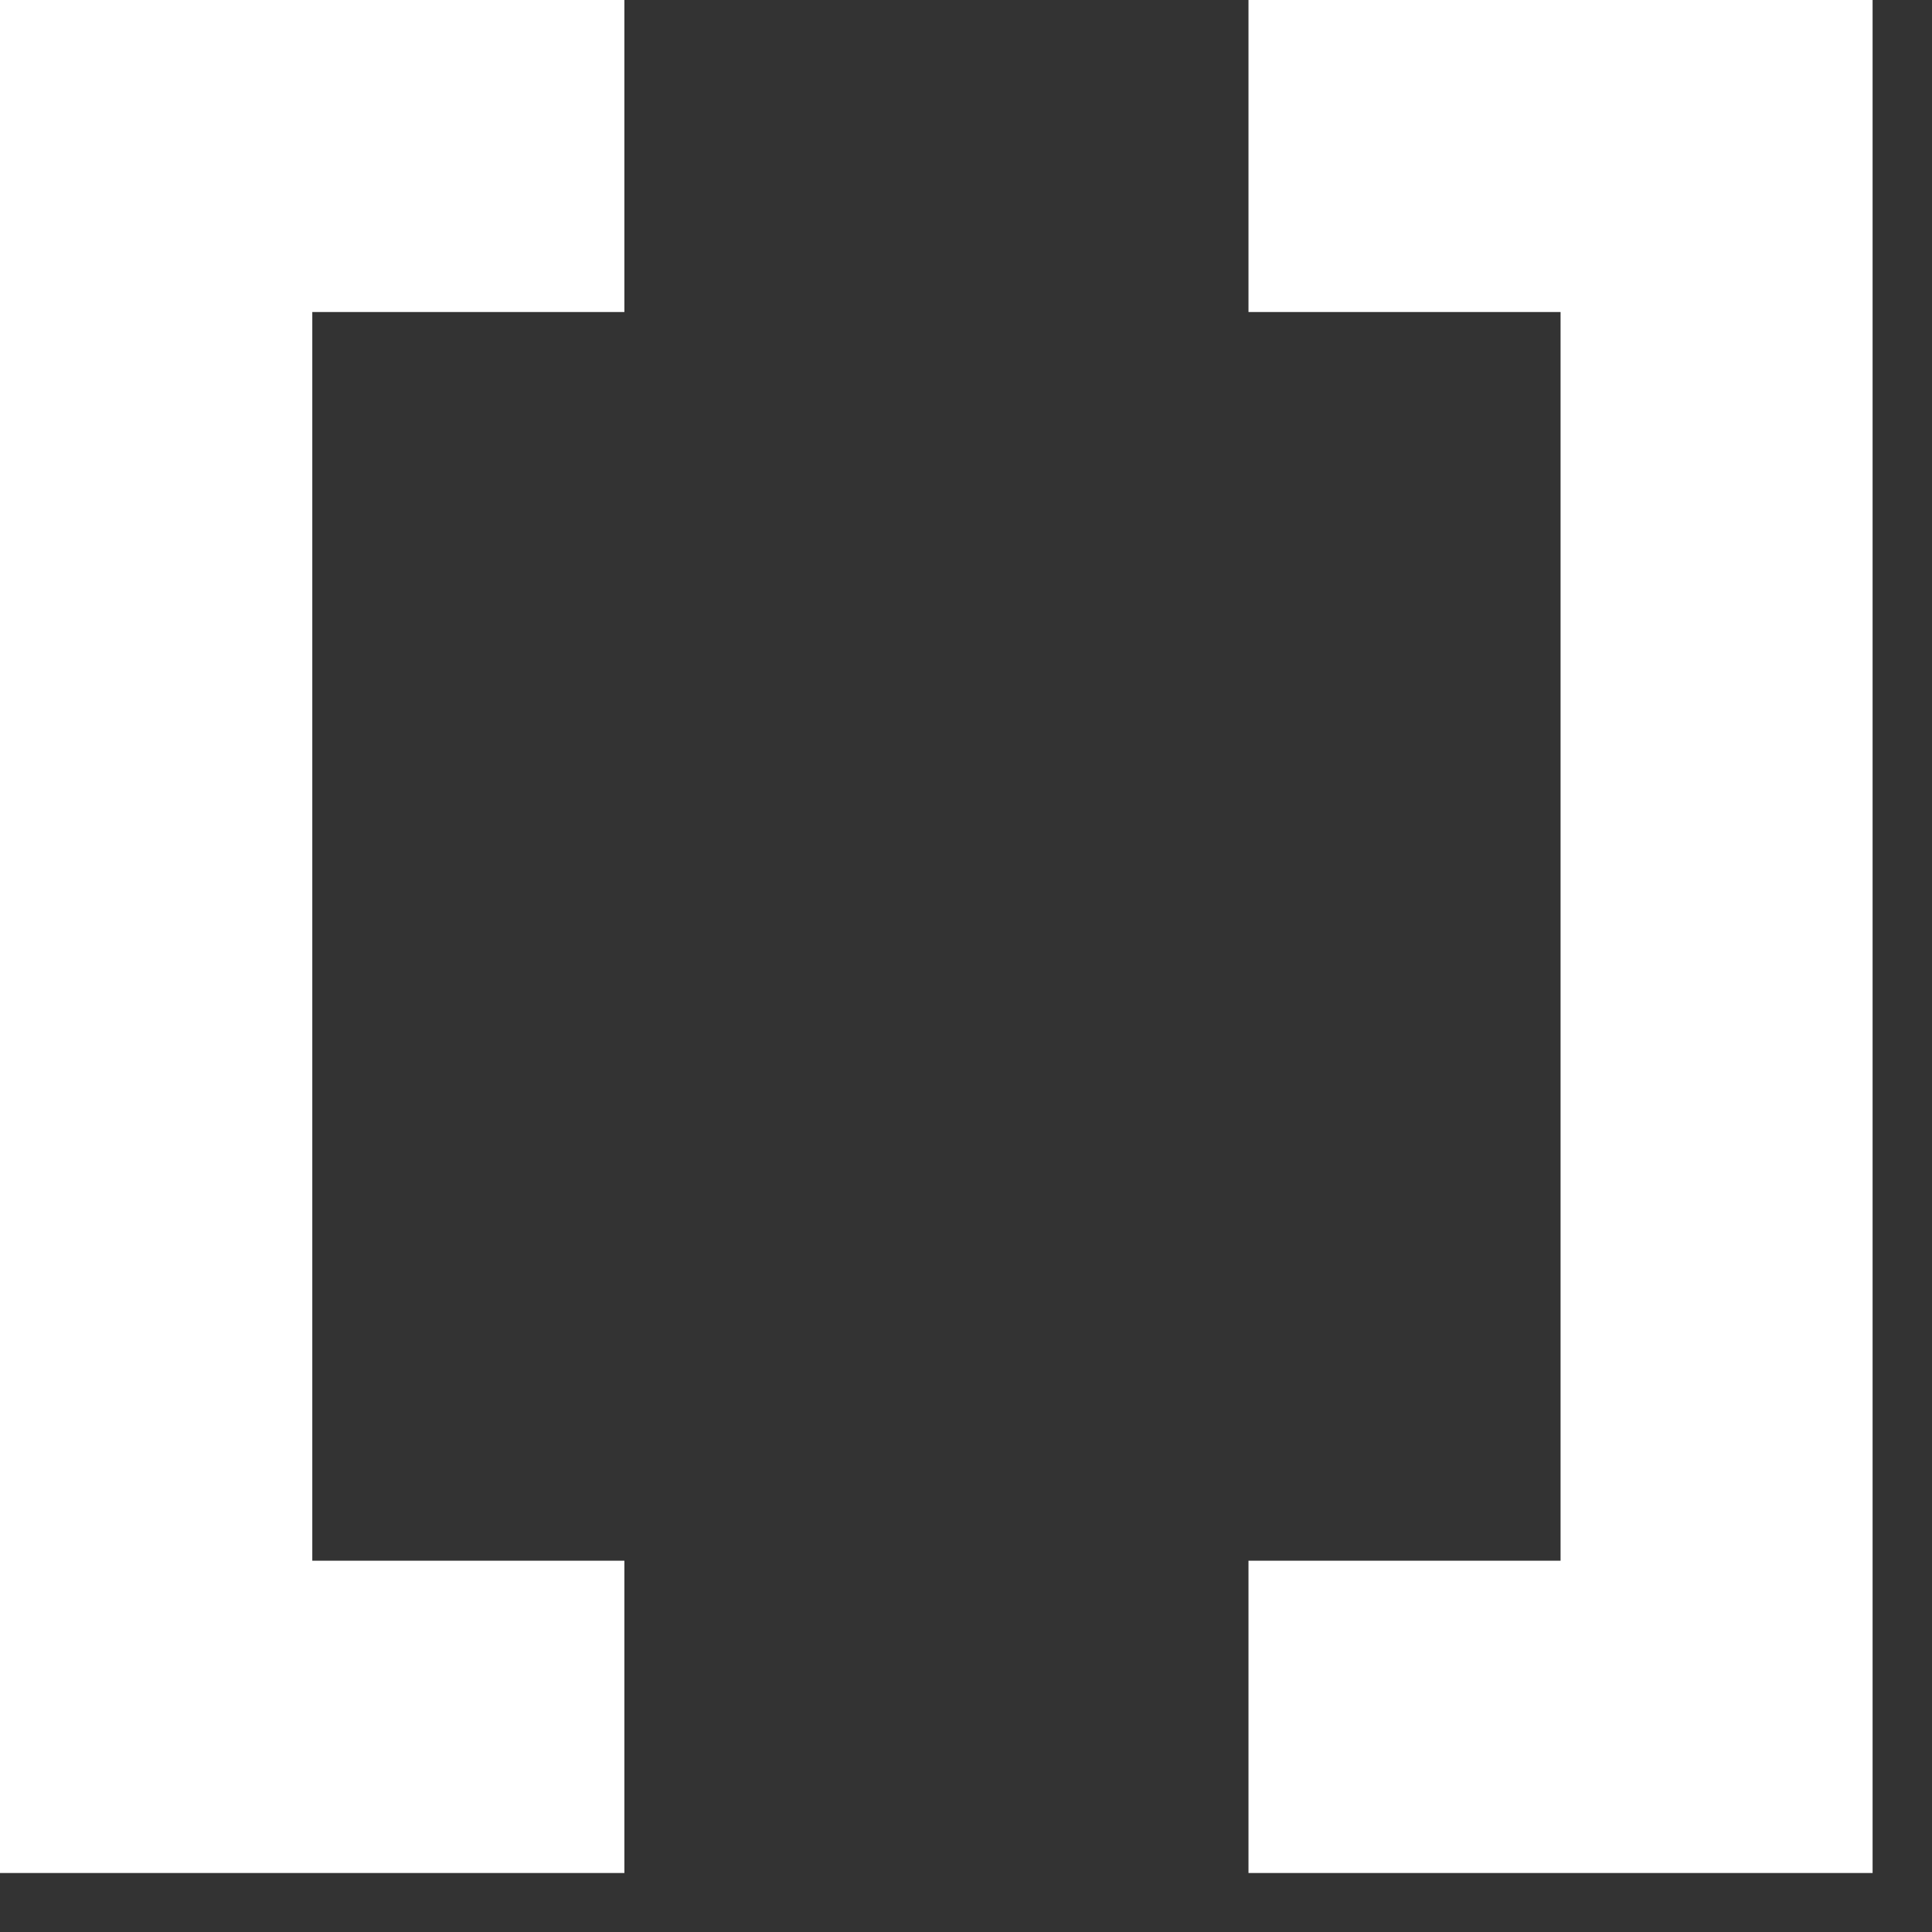 <?xml version="1.0" encoding="UTF-8"?>
<svg width="28px" height="28px" viewBox="0 0 28 28" version="1.1" xmlns="http://www.w3.org/2000/svg" xmlns:xlink="http://www.w3.org/1999/xlink">
    <rect x="0" y="0" width="28" height="28" fill="#333333" stroke="none"/>
    <!-- Generator: Sketch 48.1 (47250) - http://www.bohemiancoding.com/sketch -->
    <title>simplecog</title>
    <desc>Created with Sketch.</desc>
    <defs></defs>
    <g id="Page-1" stroke="none" stroke-width="1" fill="none" fill-rule="evenodd">
        <g id="simplecog" fill="#FFFFFF" fill-rule="nonzero">
            <polygon id="Fill-1" points="18.094 0 18.094 4.522 22.617 4.522 22.617 22.619 18.094 22.619 18.094 27.145 27.139 27.145 27.139 0"></polygon>
            <polygon id="Fill-2" points="0 0 0 27.145 9.049 27.145 9.049 22.619 4.526 22.619 4.526 4.522 9.049 4.522 9.049 0"></polygon>
        </g>
    </g>
</svg>